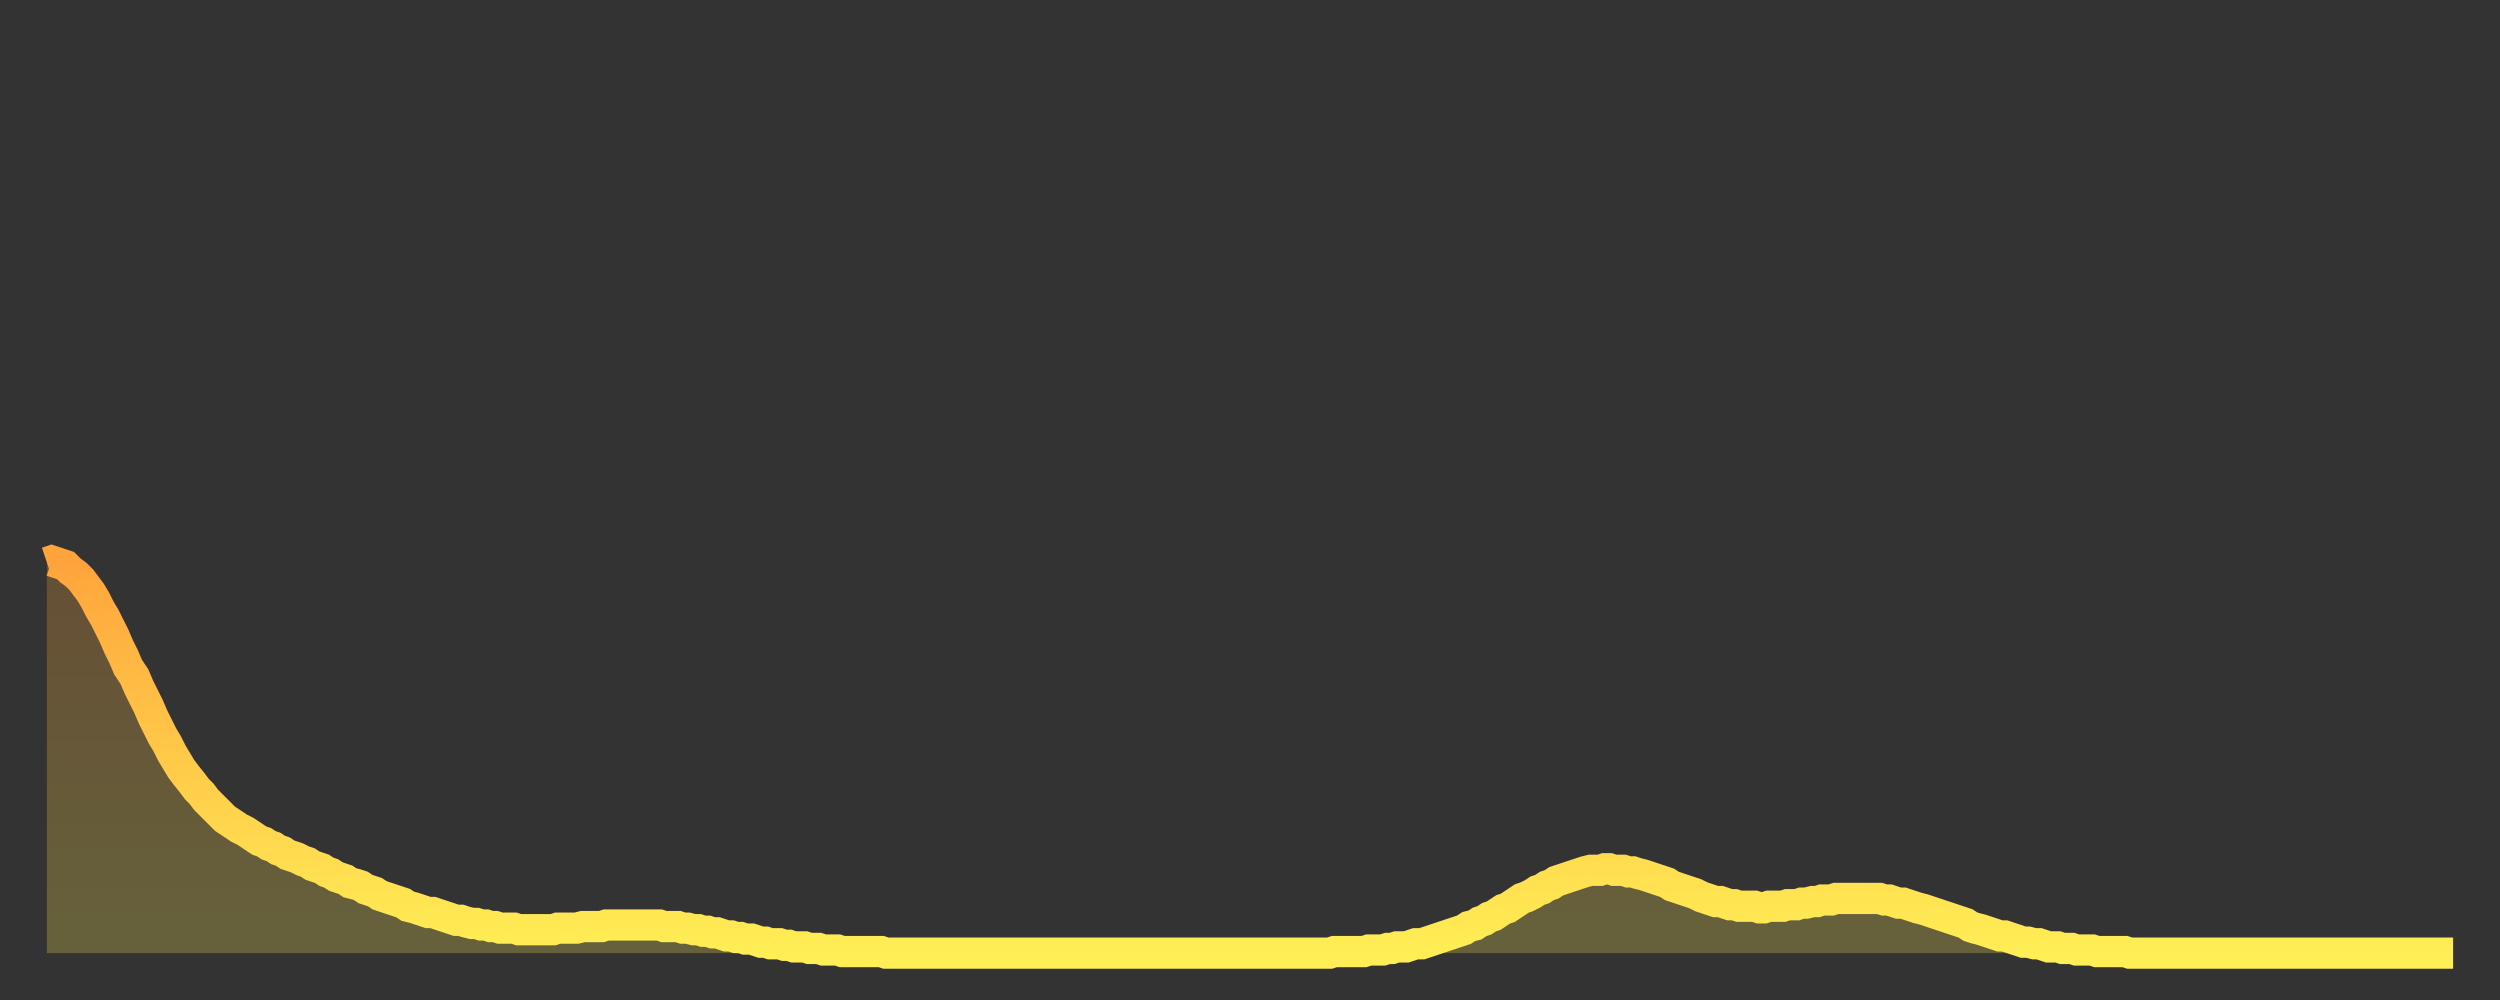 <?xml version="1.0" encoding="utf-8" ?>
<svg baseProfile="full" height="64" version="1.1" width="160" xmlns="http://www.w3.org/2000/svg" xmlns:ev="http://www.w3.org/2001/xml-events" xmlns:xlink="http://www.w3.org/1999/xlink"><rect width="100%" height="100%" fill="#333333" stroke="none"/><defs><linearGradient id="id955502" x1="0" x2="0" y1="0" y2="1"><stop offset="0%" stop-color="#ffa43c" /><stop offset="50%" stop-color="#ffc949" /><stop offset="100%" stop-color="#ffee55" /></linearGradient></defs><g transform="translate(3,3)"><g><path d="M 0.0 33.0 0.3 32.9 0.6 33.0 0.9 33.1 1.2 33.2 1.5 33.5 1.9 33.8 2.2 34.1 2.5 34.5 2.8 34.9 3.1 35.4 3.4 36.0 3.7 36.5 4.0 37.1 4.3 37.7 4.6 38.4 4.9 39.0 5.2 39.7 5.6 40.3 5.9 41.0 6.2 41.6 6.5 42.2 6.8 42.9 7.1 43.5 7.4 44.1 7.7 44.6 8.0 45.2 8.3 45.7 8.6 46.2 8.9 46.6 9.3 47.1 9.6 47.5 9.9 47.8 10.2 48.2 10.5 48.5 10.8 48.8 11.1 49.1 11.4 49.4 11.7 49.6 12.0 49.8 12.3 50.0 12.7 50.2 13.0 50.4 13.3 50.6 13.6 50.8 13.9 50.9 14.2 51.1 14.5 51.2 14.8 51.4 15.1 51.5 15.4 51.7 15.7 51.8 16.0 51.9 16.4 52.1 16.7 52.2 17.0 52.4 17.3 52.5 17.6 52.6 17.9 52.8 18.2 52.9 18.5 53.1 18.8 53.2 19.1 53.3 19.4 53.5 19.8 53.6 20.1 53.7 20.4 53.9 20.7 54.0 21.0 54.1 21.3 54.3 21.6 54.4 21.9 54.5 22.2 54.6 22.5 54.7 22.8 54.8 23.1 55.0 23.5 55.1 23.8 55.2 24.1 55.3 24.4 55.4 24.7 55.4 25.0 55.5 25.3 55.6 25.6 55.7 25.9 55.8 26.2 55.9 26.5 55.9 26.8 56.0 27.2 56.1 27.5 56.1 27.8 56.2 28.1 56.2 28.4 56.3 28.7 56.3 29.0 56.4 29.3 56.4 29.6 56.4 29.9 56.4 30.2 56.5 30.6 56.5 30.9 56.5 31.2 56.5 31.5 56.5 31.8 56.5 32.1 56.5 32.4 56.5 32.7 56.4 33.0 56.4 33.3 56.4 33.6 56.4 33.9 56.4 34.3 56.3 34.6 56.3 34.9 56.3 35.2 56.3 35.5 56.3 35.8 56.2 36.1 56.2 36.4 56.2 36.7 56.2 37.0 56.2 37.3 56.2 37.7 56.2 38.0 56.2 38.3 56.2 38.6 56.2 38.9 56.2 39.2 56.2 39.5 56.3 39.8 56.3 40.1 56.3 40.4 56.3 40.7 56.4 41.0 56.4 41.4 56.5 41.7 56.5 42.0 56.6 42.3 56.6 42.6 56.7 42.9 56.7 43.2 56.8 43.5 56.9 43.8 56.9 44.1 57.0 44.4 57.0 44.7 57.1 45.1 57.1 45.4 57.2 45.7 57.3 46.0 57.3 46.3 57.4 46.6 57.4 46.9 57.4 47.2 57.5 47.5 57.5 47.8 57.6 48.1 57.6 48.5 57.6 48.8 57.7 49.1 57.7 49.4 57.7 49.7 57.8 50.0 57.8 50.3 57.8 50.6 57.8 50.9 57.9 51.2 57.9 51.5 57.9 51.8 57.9 52.2 57.9 52.5 57.9 52.8 57.9 53.1 57.9 53.4 57.9 53.7 58.0 54.0 58.0 54.3 58.0 54.6 58.0 54.9 58.0 55.2 58.0 55.6 58.0 55.9 58.0 56.2 58.0 56.5 58.0 56.8 58.0 57.1 58.0 57.4 58.0 57.7 58.0 58.0 58.0 58.3 58.0 58.6 58.0 58.9 58.0 59.3 58.0 59.6 58.0 59.9 58.0 60.2 58.0 60.5 58.0 60.8 58.0 61.1 58.0 61.4 58.0 61.7 58.0 62.0 58.0 62.3 58.0 62.6 58.0 63.0 58.0 63.3 58.0 63.6 58.0 63.9 58.0 64.2 58.0 64.5 58.0 64.8 58.0 65.1 58.0 65.4 58.0 65.7 58.0 66.0 58.0 66.4 58.0 66.7 58.0 67.0 58.0 67.3 58.0 67.6 58.0 67.9 58.0 68.2 58.0 68.5 58.0 68.8 58.0 69.1 58.0 69.4 58.0 69.7 58.0 70.1 58.0 70.4 58.0 70.7 58.0 71.0 58.0 71.3 58.0 71.6 58.0 71.9 58.0 72.2 58.0 72.5 58.0 72.8 58.0 73.1 58.0 73.5 58.0 73.8 58.0 74.1 58.0 74.4 58.0 74.7 58.0 75.0 58.0 75.3 58.0 75.6 58.0 75.9 58.0 76.2 58.0 76.5 58.0 76.8 58.0 77.2 58.0 77.5 58.0 77.8 58.0 78.1 58.0 78.4 58.0 78.7 58.0 79.0 58.0 79.3 58.0 79.6 58.0 79.9 58.0 80.2 58.0 80.5 58.0 80.9 58.0 81.2 58.0 81.5 58.0 81.8 58.0 82.1 58.0 82.4 57.9 82.7 57.9 83.0 57.9 83.3 57.9 83.6 57.9 83.9 57.9 84.3 57.9 84.6 57.8 84.9 57.8 85.2 57.8 85.5 57.8 85.8 57.7 86.1 57.7 86.4 57.6 86.7 57.6 87.0 57.6 87.3 57.5 87.6 57.4 88.0 57.4 88.3 57.3 88.6 57.2 88.9 57.1 89.2 57.0 89.5 56.9 89.8 56.8 90.1 56.7 90.4 56.6 90.7 56.5 91.0 56.3 91.4 56.2 91.7 56.0 92.0 55.9 92.3 55.7 92.6 55.6 92.9 55.4 93.2 55.2 93.5 55.1 93.8 54.9 94.1 54.7 94.4 54.5 94.7 54.4 95.1 54.2 95.4 54.0 95.7 53.9 96.0 53.7 96.3 53.6 96.6 53.4 96.9 53.3 97.2 53.2 97.5 53.1 97.8 53.0 98.1 52.9 98.4 52.8 98.8 52.7 99.1 52.7 99.4 52.7 99.7 52.6 100.0 52.6 100.3 52.7 100.6 52.7 100.9 52.7 101.2 52.8 101.5 52.8 101.8 52.9 102.2 53.0 102.5 53.1 102.8 53.2 103.1 53.3 103.4 53.4 103.7 53.5 104.0 53.7 104.3 53.8 104.6 53.9 104.9 54.0 105.2 54.1 105.5 54.2 105.9 54.4 106.2 54.5 106.5 54.6 106.8 54.7 107.1 54.7 107.4 54.8 107.7 54.9 108.0 54.9 108.3 55.0 108.6 55.0 108.9 55.0 109.3 55.0 109.6 55.1 109.9 55.1 110.2 55.0 110.5 55.0 110.8 55.0 111.1 55.0 111.4 54.9 111.7 54.9 112.0 54.9 112.3 54.8 112.6 54.8 113.0 54.7 113.3 54.7 113.6 54.6 113.9 54.6 114.2 54.6 114.5 54.5 114.8 54.5 115.1 54.5 115.4 54.5 115.7 54.5 116.0 54.5 116.3 54.5 116.7 54.5 117.0 54.5 117.3 54.5 117.6 54.6 117.9 54.6 118.2 54.7 118.5 54.8 118.8 54.8 119.1 54.9 119.4 55.0 119.7 55.1 120.1 55.2 120.4 55.3 120.7 55.4 121.0 55.5 121.3 55.6 121.6 55.7 121.9 55.8 122.2 55.9 122.5 56.0 122.8 56.1 123.1 56.3 123.4 56.4 123.8 56.5 124.1 56.6 124.4 56.7 124.7 56.8 125.0 56.9 125.3 56.9 125.6 57.0 125.9 57.1 126.2 57.2 126.5 57.3 126.8 57.3 127.2 57.4 127.5 57.4 127.8 57.5 128.1 57.6 128.4 57.6 128.7 57.6 129.0 57.7 129.3 57.7 129.6 57.7 129.9 57.8 130.2 57.8 130.5 57.8 130.9 57.8 131.2 57.9 131.5 57.9 131.8 57.9 132.1 57.9 132.4 57.9 132.7 57.9 133.0 57.9 133.3 58.0 133.6 58.0 133.9 58.0 134.2 58.0 134.6 58.0 134.9 58.0 135.2 58.0 135.5 58.0 135.8 58.0 136.1 58.0 136.4 58.0 136.7 58.0 137.0 58.0 137.3 58.0 137.6 58.0 138.0 58.0 138.3 58.0 138.6 58.0 138.9 58.0 139.2 58.0 139.5 58.0 139.8 58.0 140.1 58.0 140.4 58.0 140.7 58.0 141.0 58.0 141.3 58.0 141.7 58.0 142.0 58.0 142.3 58.0 142.6 58.0 142.9 58.0 143.2 58.0 143.5 58.0 143.8 58.0 144.1 58.0 144.4 58.0 144.7 58.0 145.1 58.0 145.4 58.0 145.7 58.0 146.0 58.0 146.3 58.0 146.6 58.0 146.9 58.0 147.2 58.0 147.5 58.0 147.8 58.0 148.1 58.0 148.4 58.0 148.8 58.0 149.1 58.0 149.4 58.0 149.7 58.0 150.0 58.0 150.3 58.0 150.6 58.0 150.9 58.0 151.2 58.0 151.5 58.0 151.8 58.0 152.1 58.0 152.5 58.0 152.8 58.0 153.1 58.0 153.4 58.0 153.7 58.0 154.0 58.0" fill="none" id="graph-curve" opacity="1" stroke="url(#id955502)" stroke-width="2" /><path d="M 0 58 L 0.0 33.0 0.3 32.9 0.6 33.0 0.9 33.1 1.2 33.2 1.5 33.5 1.9 33.8 2.2 34.1 2.5 34.5 2.8 34.9 3.1 35.4 3.4 36.0 3.7 36.5 4.0 37.1 4.3 37.7 4.6 38.4 4.9 39.0 5.2 39.7 5.6 40.3 5.9 41.0 6.2 41.6 6.5 42.2 6.8 42.9 7.1 43.5 7.4 44.1 7.7 44.6 8.0 45.2 8.3 45.7 8.6 46.2 8.9 46.6 9.3 47.1 9.6 47.5 9.9 47.8 10.2 48.2 10.5 48.5 10.8 48.8 11.1 49.1 11.4 49.4 11.7 49.6 12.0 49.8 12.3 50.0 12.7 50.2 13.0 50.4 13.3 50.6 13.6 50.8 13.9 50.9 14.2 51.1 14.5 51.2 14.8 51.4 15.1 51.5 15.4 51.7 15.7 51.8 16.0 51.9 16.4 52.1 16.7 52.2 17.0 52.4 17.3 52.5 17.6 52.6 17.9 52.8 18.2 52.9 18.5 53.1 18.8 53.2 19.1 53.3 19.4 53.5 19.8 53.6 20.1 53.7 20.4 53.9 20.7 54.0 21.0 54.1 21.3 54.3 21.6 54.4 21.9 54.5 22.2 54.6 22.5 54.7 22.8 54.8 23.1 55.0 23.5 55.1 23.8 55.2 24.1 55.3 24.4 55.4 24.7 55.4 25.0 55.5 25.3 55.6 25.6 55.7 25.9 55.8 26.2 55.9 26.5 55.9 26.8 56.0 27.2 56.1 27.5 56.1 27.8 56.2 28.1 56.2 28.4 56.3 28.7 56.3 29.0 56.4 29.3 56.4 29.6 56.4 29.9 56.4 30.2 56.5 30.6 56.5 30.9 56.5 31.2 56.5 31.5 56.5 31.8 56.5 32.1 56.5 32.4 56.5 32.7 56.4 33.0 56.4 33.3 56.4 33.6 56.4 33.9 56.4 34.3 56.3 34.6 56.3 34.9 56.3 35.2 56.3 35.5 56.3 35.8 56.2 36.1 56.2 36.4 56.2 36.7 56.2 37.0 56.2 37.3 56.2 37.7 56.2 38.0 56.2 38.3 56.2 38.6 56.2 38.9 56.2 39.2 56.2 39.5 56.3 39.8 56.3 40.1 56.3 40.4 56.3 40.7 56.4 41.0 56.4 41.4 56.5 41.7 56.5 42.0 56.6 42.3 56.6 42.6 56.7 42.9 56.7 43.2 56.8 43.5 56.9 43.8 56.9 44.1 57.0 44.4 57.0 44.7 57.1 45.1 57.1 45.4 57.2 45.7 57.3 46.0 57.3 46.3 57.4 46.6 57.4 46.9 57.4 47.2 57.5 47.5 57.5 47.8 57.6 48.1 57.6 48.5 57.6 48.8 57.7 49.1 57.7 49.4 57.7 49.7 57.8 50.0 57.8 50.3 57.8 50.6 57.8 50.9 57.9 51.2 57.9 51.5 57.9 51.8 57.9 52.2 57.9 52.5 57.9 52.8 57.9 53.1 57.9 53.4 57.9 53.7 58.0 54.0 58.0 54.3 58.0 54.6 58.0 54.9 58.0 55.2 58.0 55.6 58.0 55.9 58.0 56.2 58.0 56.5 58.0 56.8 58.0 57.1 58.0 57.4 58.0 57.7 58.0 58.0 58.0 58.3 58.0 58.6 58.0 58.9 58.0 59.3 58.0 59.6 58.0 59.9 58.0 60.2 58.0 60.5 58.0 60.8 58.0 61.1 58.0 61.4 58.0 61.7 58.0 62.0 58.0 62.3 58.0 62.6 58.0 63.0 58.0 63.3 58.0 63.6 58.0 63.9 58.0 64.2 58.0 64.5 58.0 64.8 58.0 65.1 58.0 65.4 58.0 65.7 58.0 66.0 58.0 66.4 58.0 66.7 58.0 67.0 58.0 67.3 58.0 67.6 58.0 67.9 58.0 68.2 58.0 68.5 58.0 68.8 58.0 69.1 58.0 69.4 58.0 69.7 58.0 70.1 58.0 70.4 58.0 70.7 58.0 71.0 58.0 71.3 58.0 71.6 58.0 71.9 58.0 72.2 58.0 72.5 58.0 72.8 58.0 73.1 58.0 73.5 58.0 73.8 58.0 74.1 58.0 74.4 58.0 74.7 58.0 75.0 58.0 75.3 58.0 75.6 58.0 75.9 58.0 76.2 58.0 76.5 58.0 76.8 58.0 77.2 58.0 77.5 58.0 77.8 58.0 78.1 58.0 78.4 58.0 78.7 58.0 79.0 58.0 79.3 58.0 79.6 58.0 79.9 58.0 80.2 58.0 80.5 58.0 80.9 58.0 81.2 58.0 81.5 58.0 81.8 58.0 82.1 58.0 82.4 57.9 82.7 57.9 83.0 57.9 83.3 57.9 83.6 57.9 83.9 57.9 84.3 57.9 84.6 57.8 84.9 57.8 85.2 57.8 85.5 57.8 85.8 57.7 86.1 57.7 86.4 57.6 86.7 57.6 87.0 57.6 87.3 57.5 87.6 57.4 88.0 57.4 88.3 57.3 88.6 57.2 88.9 57.1 89.2 57.0 89.5 56.9 89.8 56.8 90.1 56.7 90.4 56.6 90.7 56.5 91.0 56.3 91.4 56.2 91.7 56.0 92.0 55.9 92.3 55.7 92.6 55.6 92.9 55.4 93.2 55.2 93.5 55.1 93.8 54.9 94.1 54.7 94.4 54.5 94.7 54.4 95.1 54.2 95.4 54.0 95.7 53.9 96.0 53.7 96.3 53.6 96.6 53.4 96.9 53.3 97.2 53.2 97.5 53.1 97.8 53.0 98.1 52.9 98.4 52.8 98.8 52.7 99.1 52.7 99.4 52.7 99.7 52.6 100.0 52.6 100.3 52.7 100.6 52.7 100.9 52.7 101.2 52.8 101.5 52.8 101.8 52.9 102.2 53.0 102.5 53.1 102.8 53.2 103.1 53.3 103.4 53.4 103.7 53.5 104.0 53.7 104.3 53.8 104.6 53.9 104.9 54.0 105.2 54.1 105.5 54.2 105.9 54.4 106.2 54.5 106.5 54.6 106.8 54.7 107.1 54.7 107.4 54.8 107.7 54.9 108.0 54.9 108.3 55.0 108.6 55.0 108.9 55.0 109.3 55.0 109.6 55.1 109.9 55.1 110.2 55.0 110.5 55.0 110.8 55.0 111.1 55.0 111.4 54.9 111.7 54.9 112.0 54.9 112.3 54.8 112.6 54.8 113.0 54.7 113.3 54.7 113.6 54.6 113.9 54.6 114.2 54.6 114.5 54.5 114.8 54.5 115.1 54.5 115.4 54.5 115.7 54.5 116.0 54.5 116.3 54.5 116.7 54.5 117.0 54.5 117.3 54.5 117.6 54.6 117.9 54.6 118.2 54.7 118.5 54.8 118.8 54.8 119.1 54.9 119.4 55.0 119.7 55.1 120.1 55.2 120.4 55.3 120.7 55.4 121.0 55.5 121.3 55.6 121.6 55.7 121.9 55.8 122.2 55.9 122.5 56.0 122.8 56.1 123.1 56.3 123.4 56.4 123.8 56.5 124.1 56.6 124.4 56.7 124.7 56.8 125.0 56.9 125.3 56.9 125.6 57.0 125.9 57.1 126.2 57.2 126.5 57.3 126.8 57.3 127.2 57.4 127.5 57.4 127.8 57.5 128.1 57.6 128.4 57.6 128.7 57.6 129.0 57.7 129.3 57.7 129.6 57.7 129.9 57.8 130.2 57.8 130.5 57.8 130.9 57.8 131.2 57.9 131.5 57.9 131.8 57.9 132.1 57.9 132.4 57.9 132.7 57.9 133.0 57.9 133.3 58.0 133.6 58.0 133.9 58.0 134.2 58.0 134.6 58.0 134.9 58.0 135.2 58.0 135.5 58.0 135.8 58.0 136.1 58.0 136.4 58.0 136.7 58.0 137.0 58.0 137.3 58.0 137.6 58.0 138.0 58.0 138.3 58.0 138.6 58.0 138.9 58.0 139.2 58.0 139.5 58.0 139.8 58.0 140.1 58.0 140.4 58.0 140.7 58.0 141.0 58.0 141.3 58.0 141.7 58.0 142.0 58.0 142.3 58.0 142.6 58.0 142.9 58.0 143.2 58.0 143.5 58.0 143.8 58.0 144.1 58.0 144.4 58.0 144.7 58.0 145.1 58.0 145.4 58.0 145.7 58.0 146.0 58.0 146.3 58.0 146.6 58.0 146.9 58.0 147.2 58.0 147.5 58.0 147.8 58.0 148.1 58.0 148.4 58.0 148.8 58.0 149.1 58.0 149.4 58.0 149.7 58.0 150.0 58.0 150.3 58.0 150.6 58.0 150.9 58.0 151.2 58.0 151.5 58.0 151.8 58.0 152.1 58.0 152.5 58.0 152.8 58.0 153.1 58.0 153.4 58.0 153.7 58.0 154.0 58.0 154 58" fill="url(#id955502)" fill-opacity=".25" id="graph-shadow" /></g></g></svg>